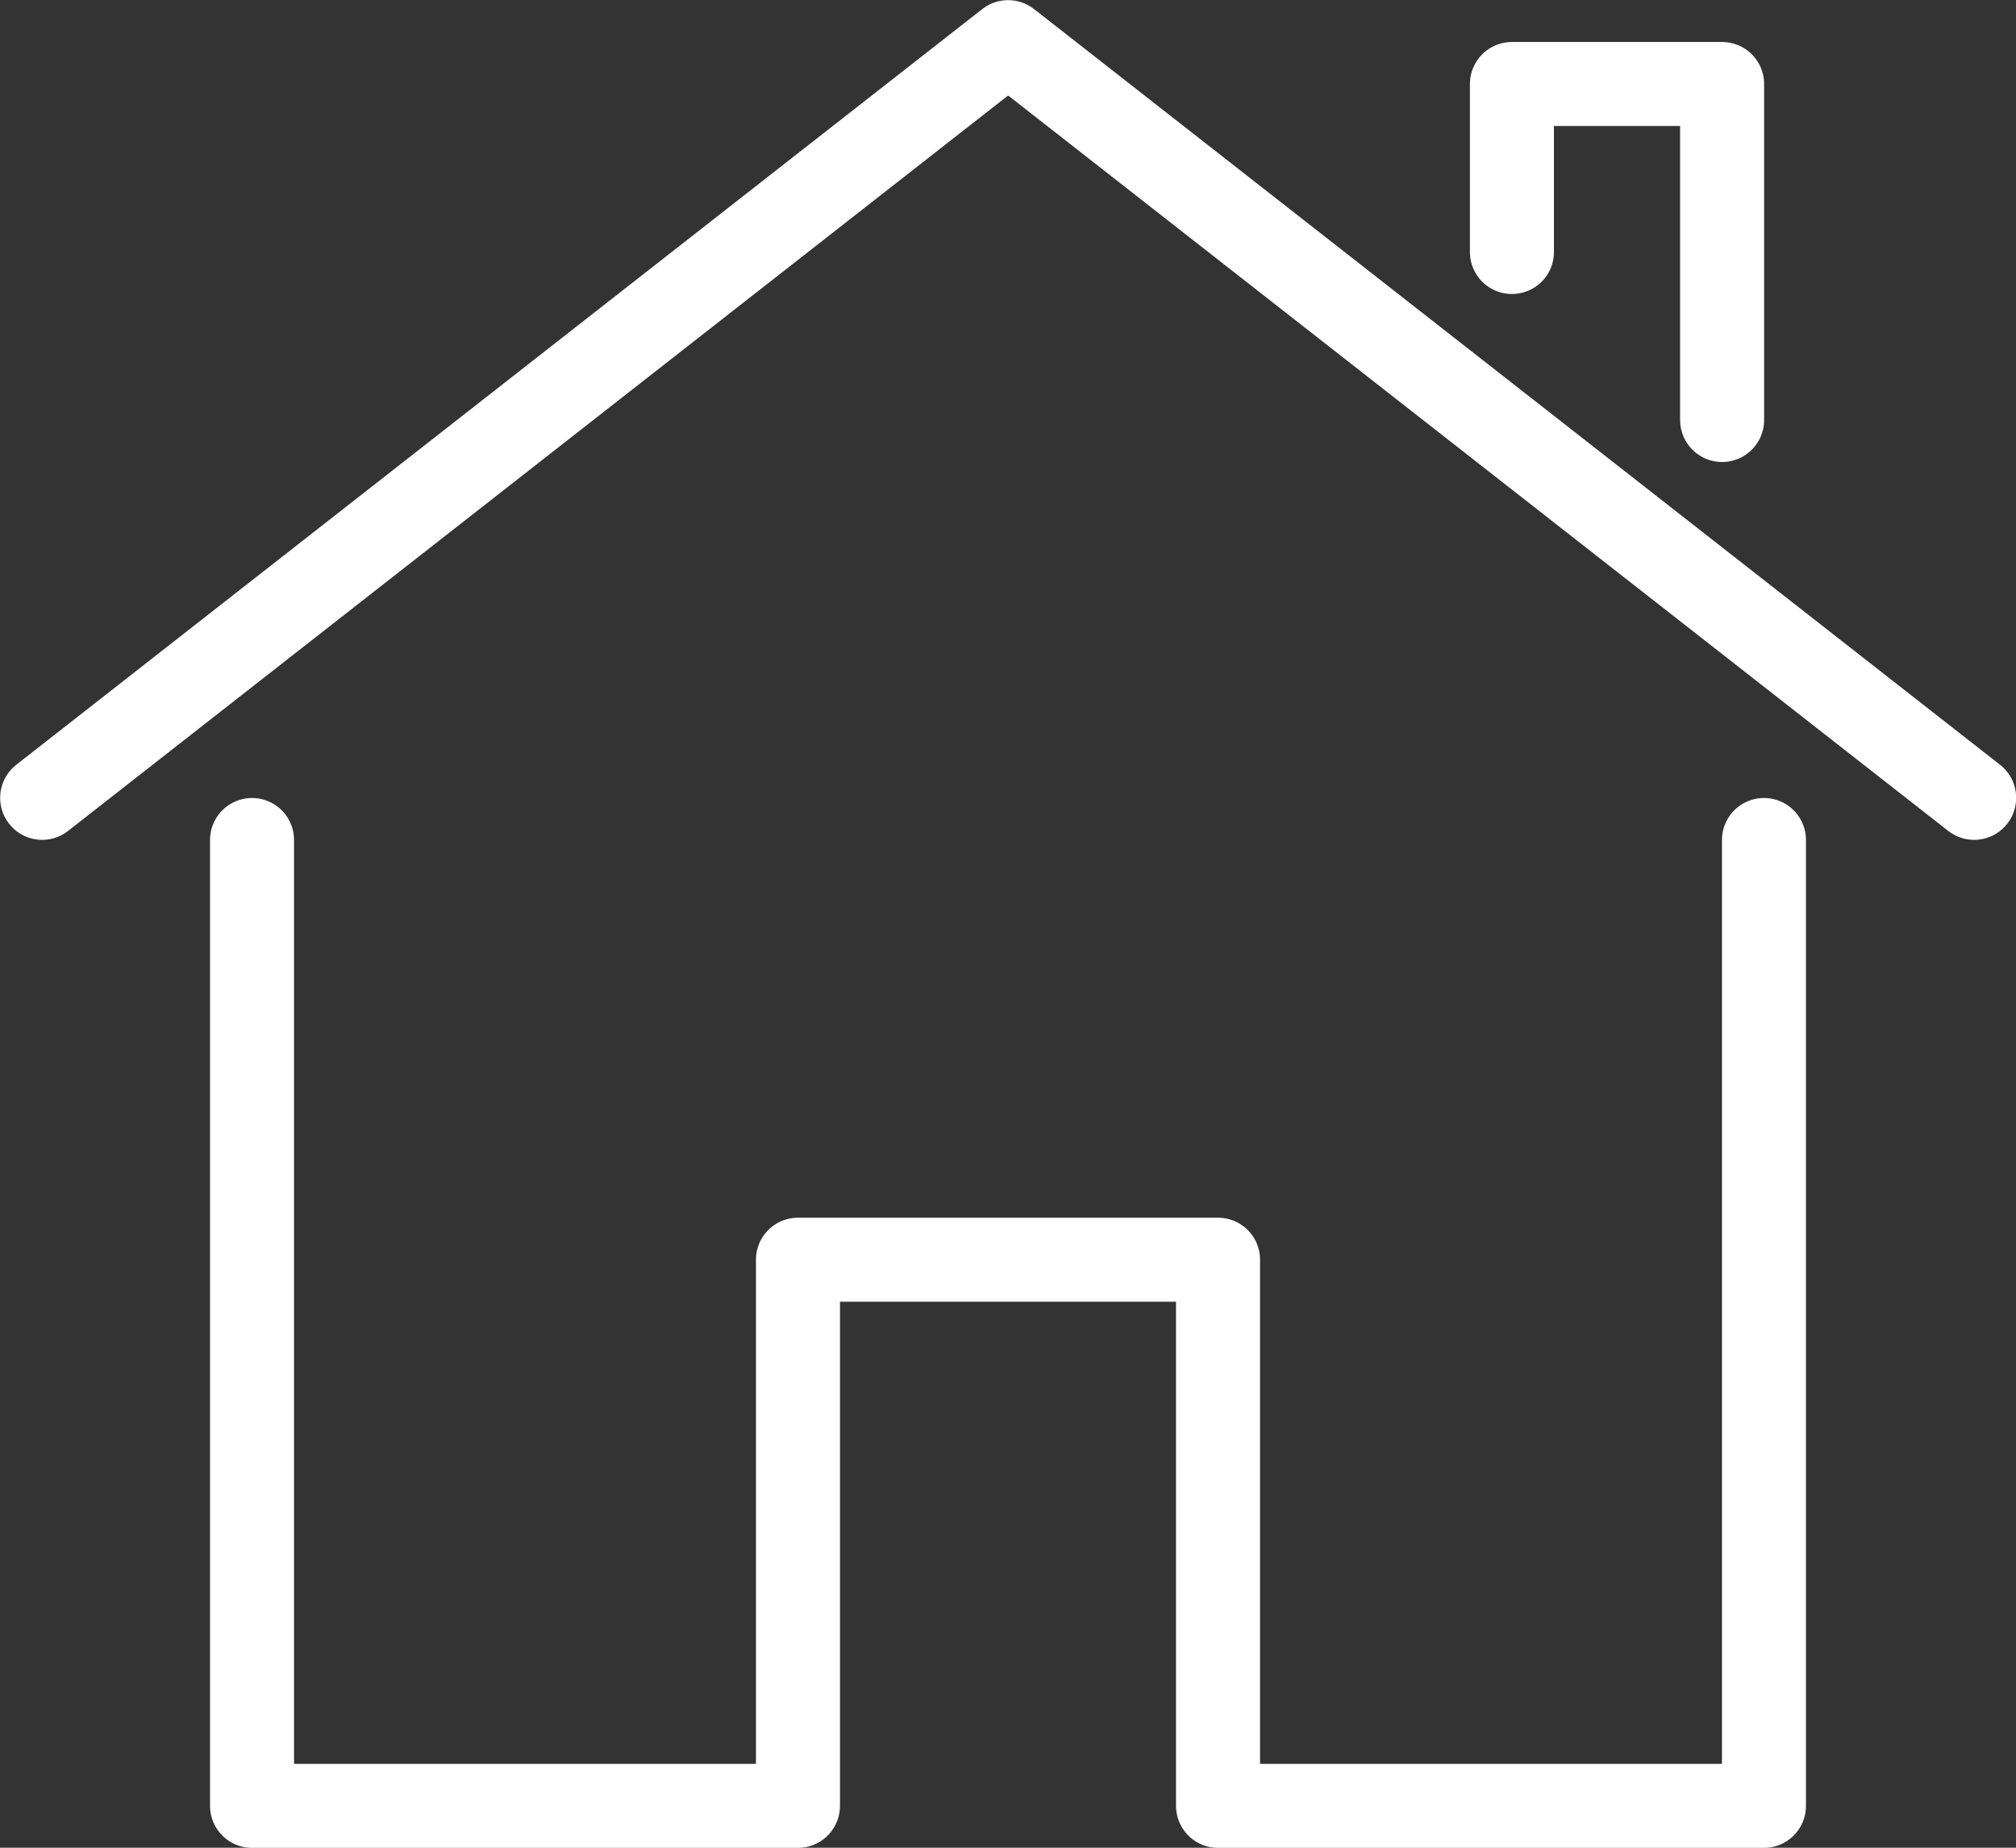 <svg xmlns="http://www.w3.org/2000/svg" viewBox="0 0 66.95 61.37"><rect x="0" y="0" width="66.95" height="61.37" fill="#333333" stroke="none"/><defs><style>.cls-1{fill:none;stroke:#fff;stroke-linecap:round;stroke-linejoin:round;stroke-width:2.79px;}</style></defs><g id="レイヤー_2" data-name="レイヤー 2"><g id="レイヤー_1-2" data-name="レイヤー 1"><polyline class="cls-1" points="1.4 26.5 33.48 1.4 65.56 26.5"/><polyline class="cls-1" points="8.37 27.9 8.37 59.98 26.5 59.98 26.5 41.84 40.45 41.84 40.45 59.98 58.58 59.98 58.58 27.9"/><polyline class="cls-1" points="50.21 8.37 50.21 2.79 57.19 2.79 57.19 13.95"/></g></g></svg>